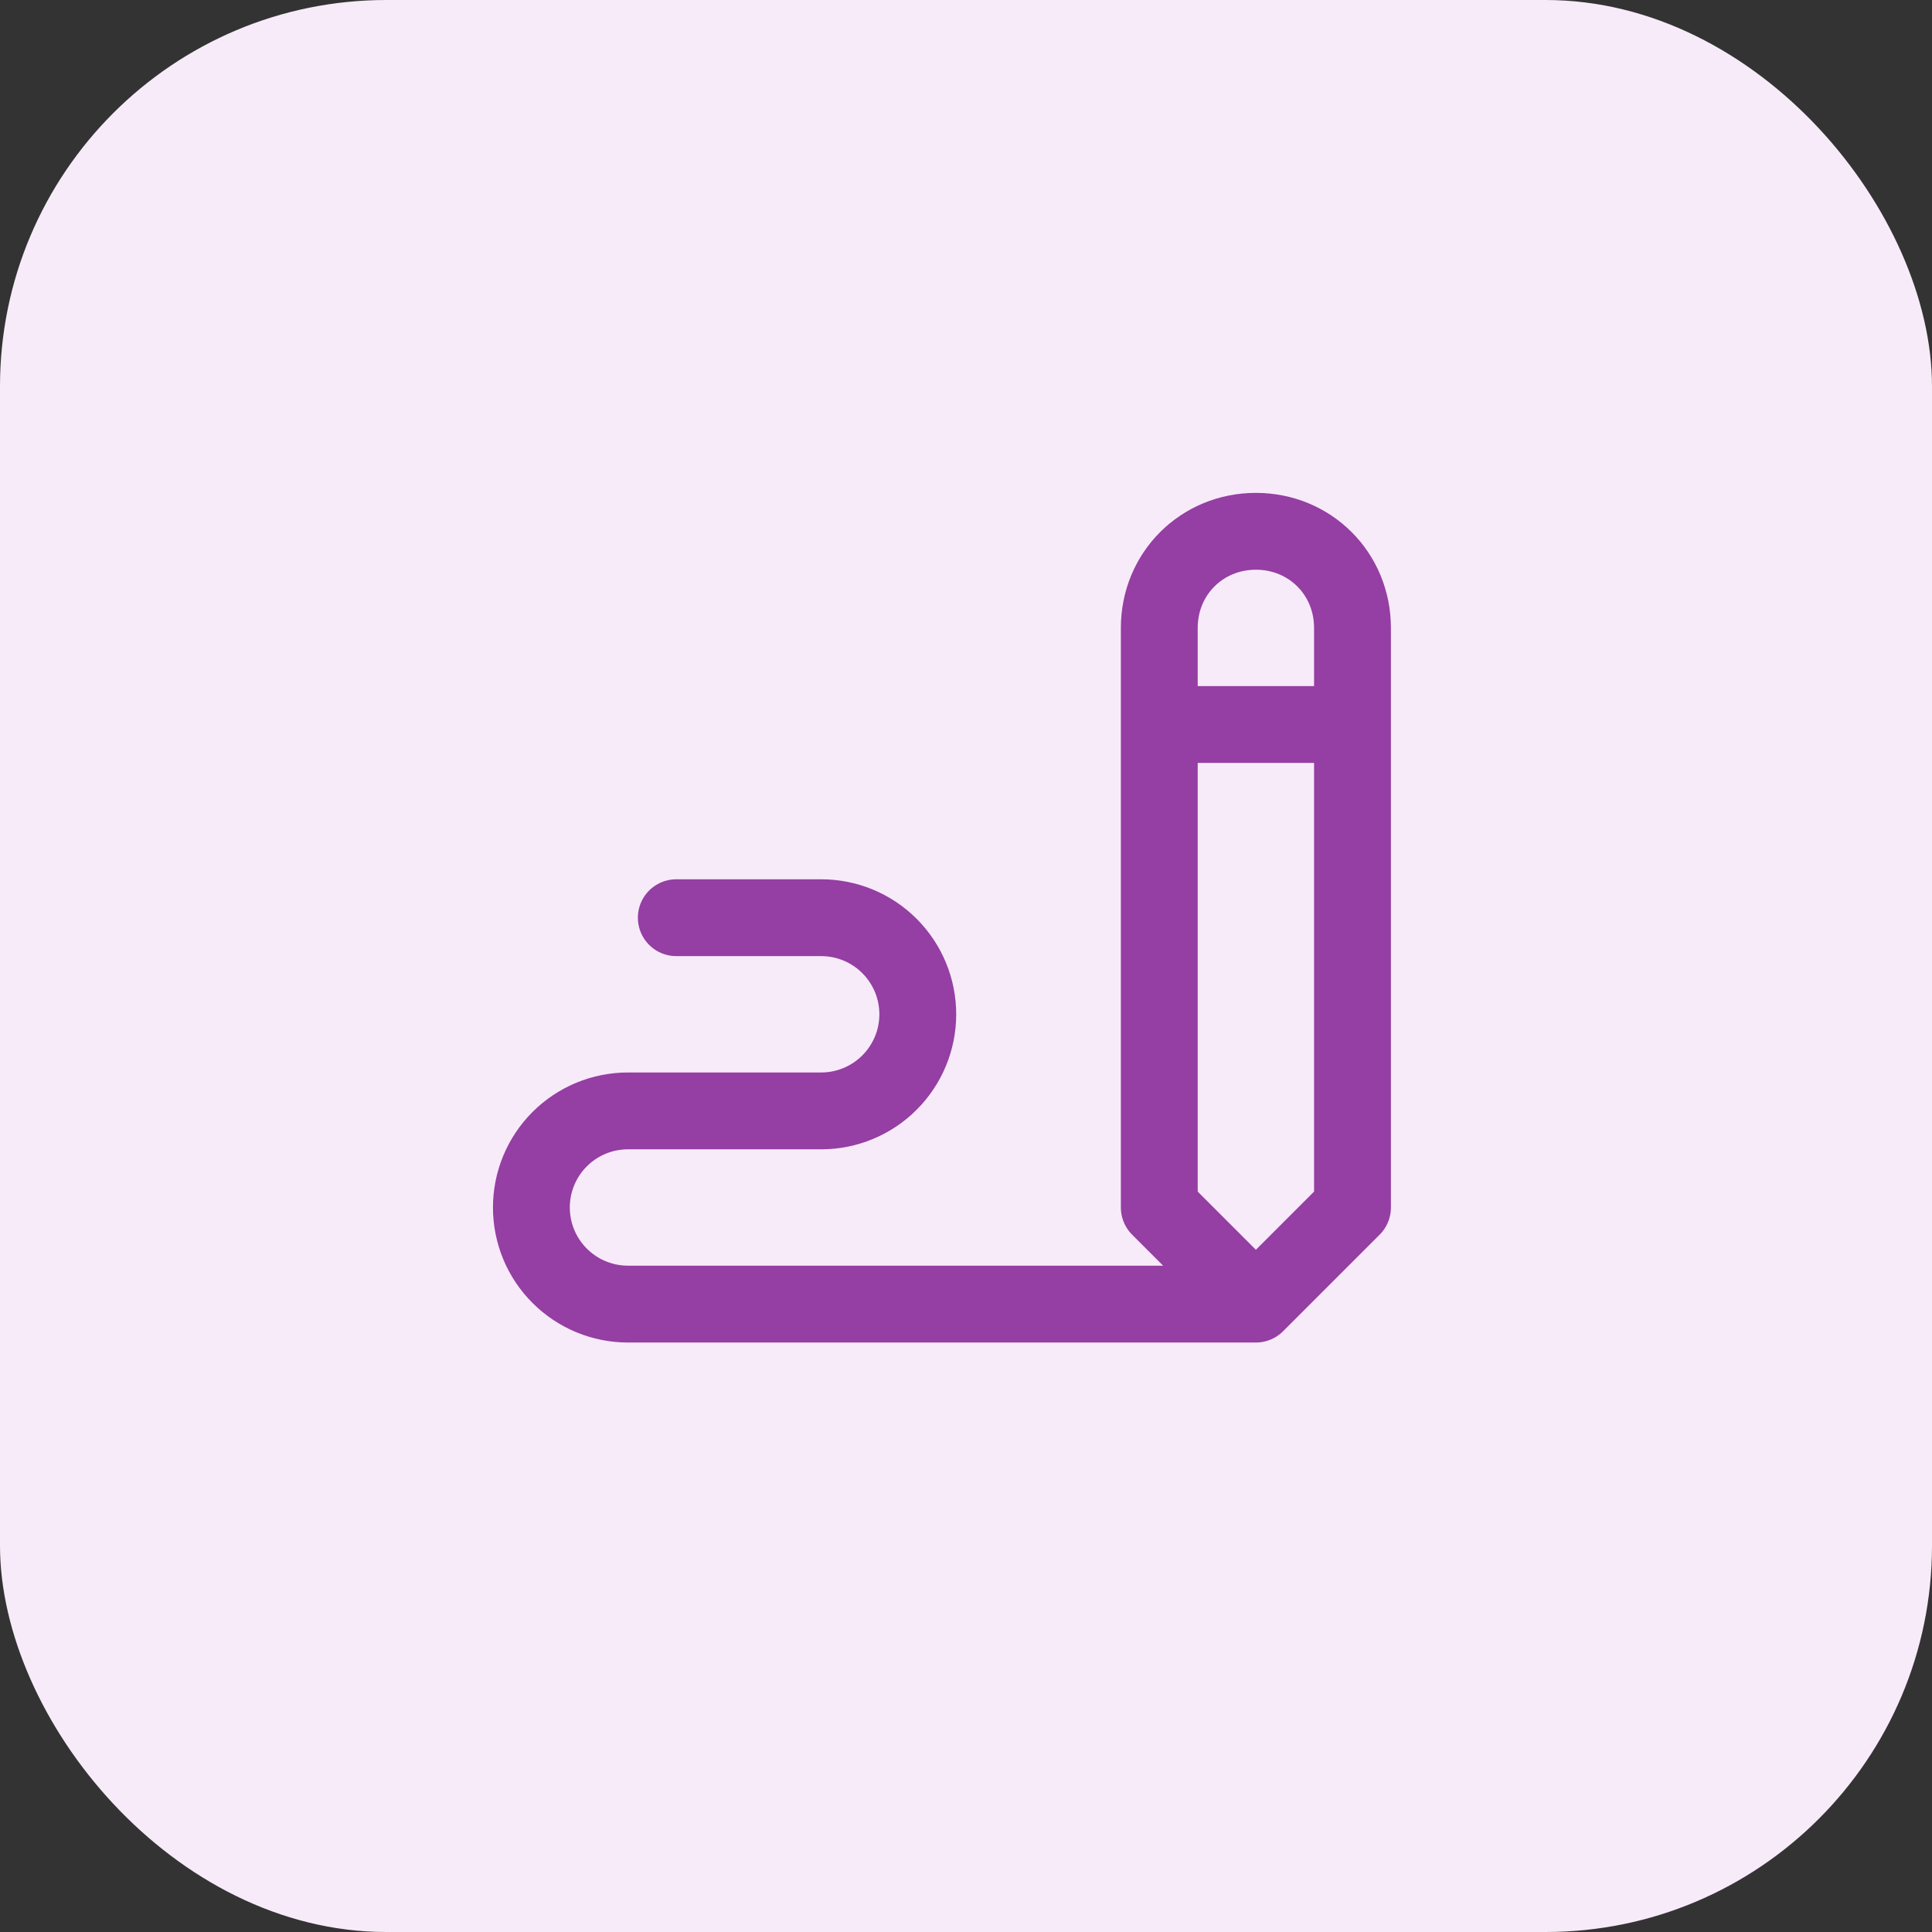 <svg width="44" height="44" viewBox="0 0 44 44" fill="none" xmlns="http://www.w3.org/2000/svg">
<rect x="0" y="0" width="44" height="44" fill="#333333" stroke="none"/>
<rect width="44" height="44" rx="8.8" fill="#f7ebf9"/>
<path d="M28.602 29.7L26.402 27.5V14.3C26.402 13.066 27.369 12.1 28.602 12.1C29.835 12.1 30.802 13.066 30.802 14.3V27.5L28.602 29.7ZM28.602 29.7H14.302C13.718 29.7 13.159 29.468 12.746 29.055C12.333 28.643 12.102 28.083 12.102 27.5C12.102 26.916 12.333 26.357 12.746 25.944C13.159 25.531 13.718 25.3 14.302 25.3H18.702C19.285 25.3 19.845 25.068 20.257 24.655C20.67 24.243 20.902 23.683 20.902 23.1C20.902 22.516 20.67 21.957 20.257 21.544C19.845 21.131 19.285 20.9 18.702 20.9H15.402M26.402 16.5H30.802" stroke="#953ea3" stroke-width="1.75" stroke-linecap="round" stroke-linejoin="round"/>
</svg>
